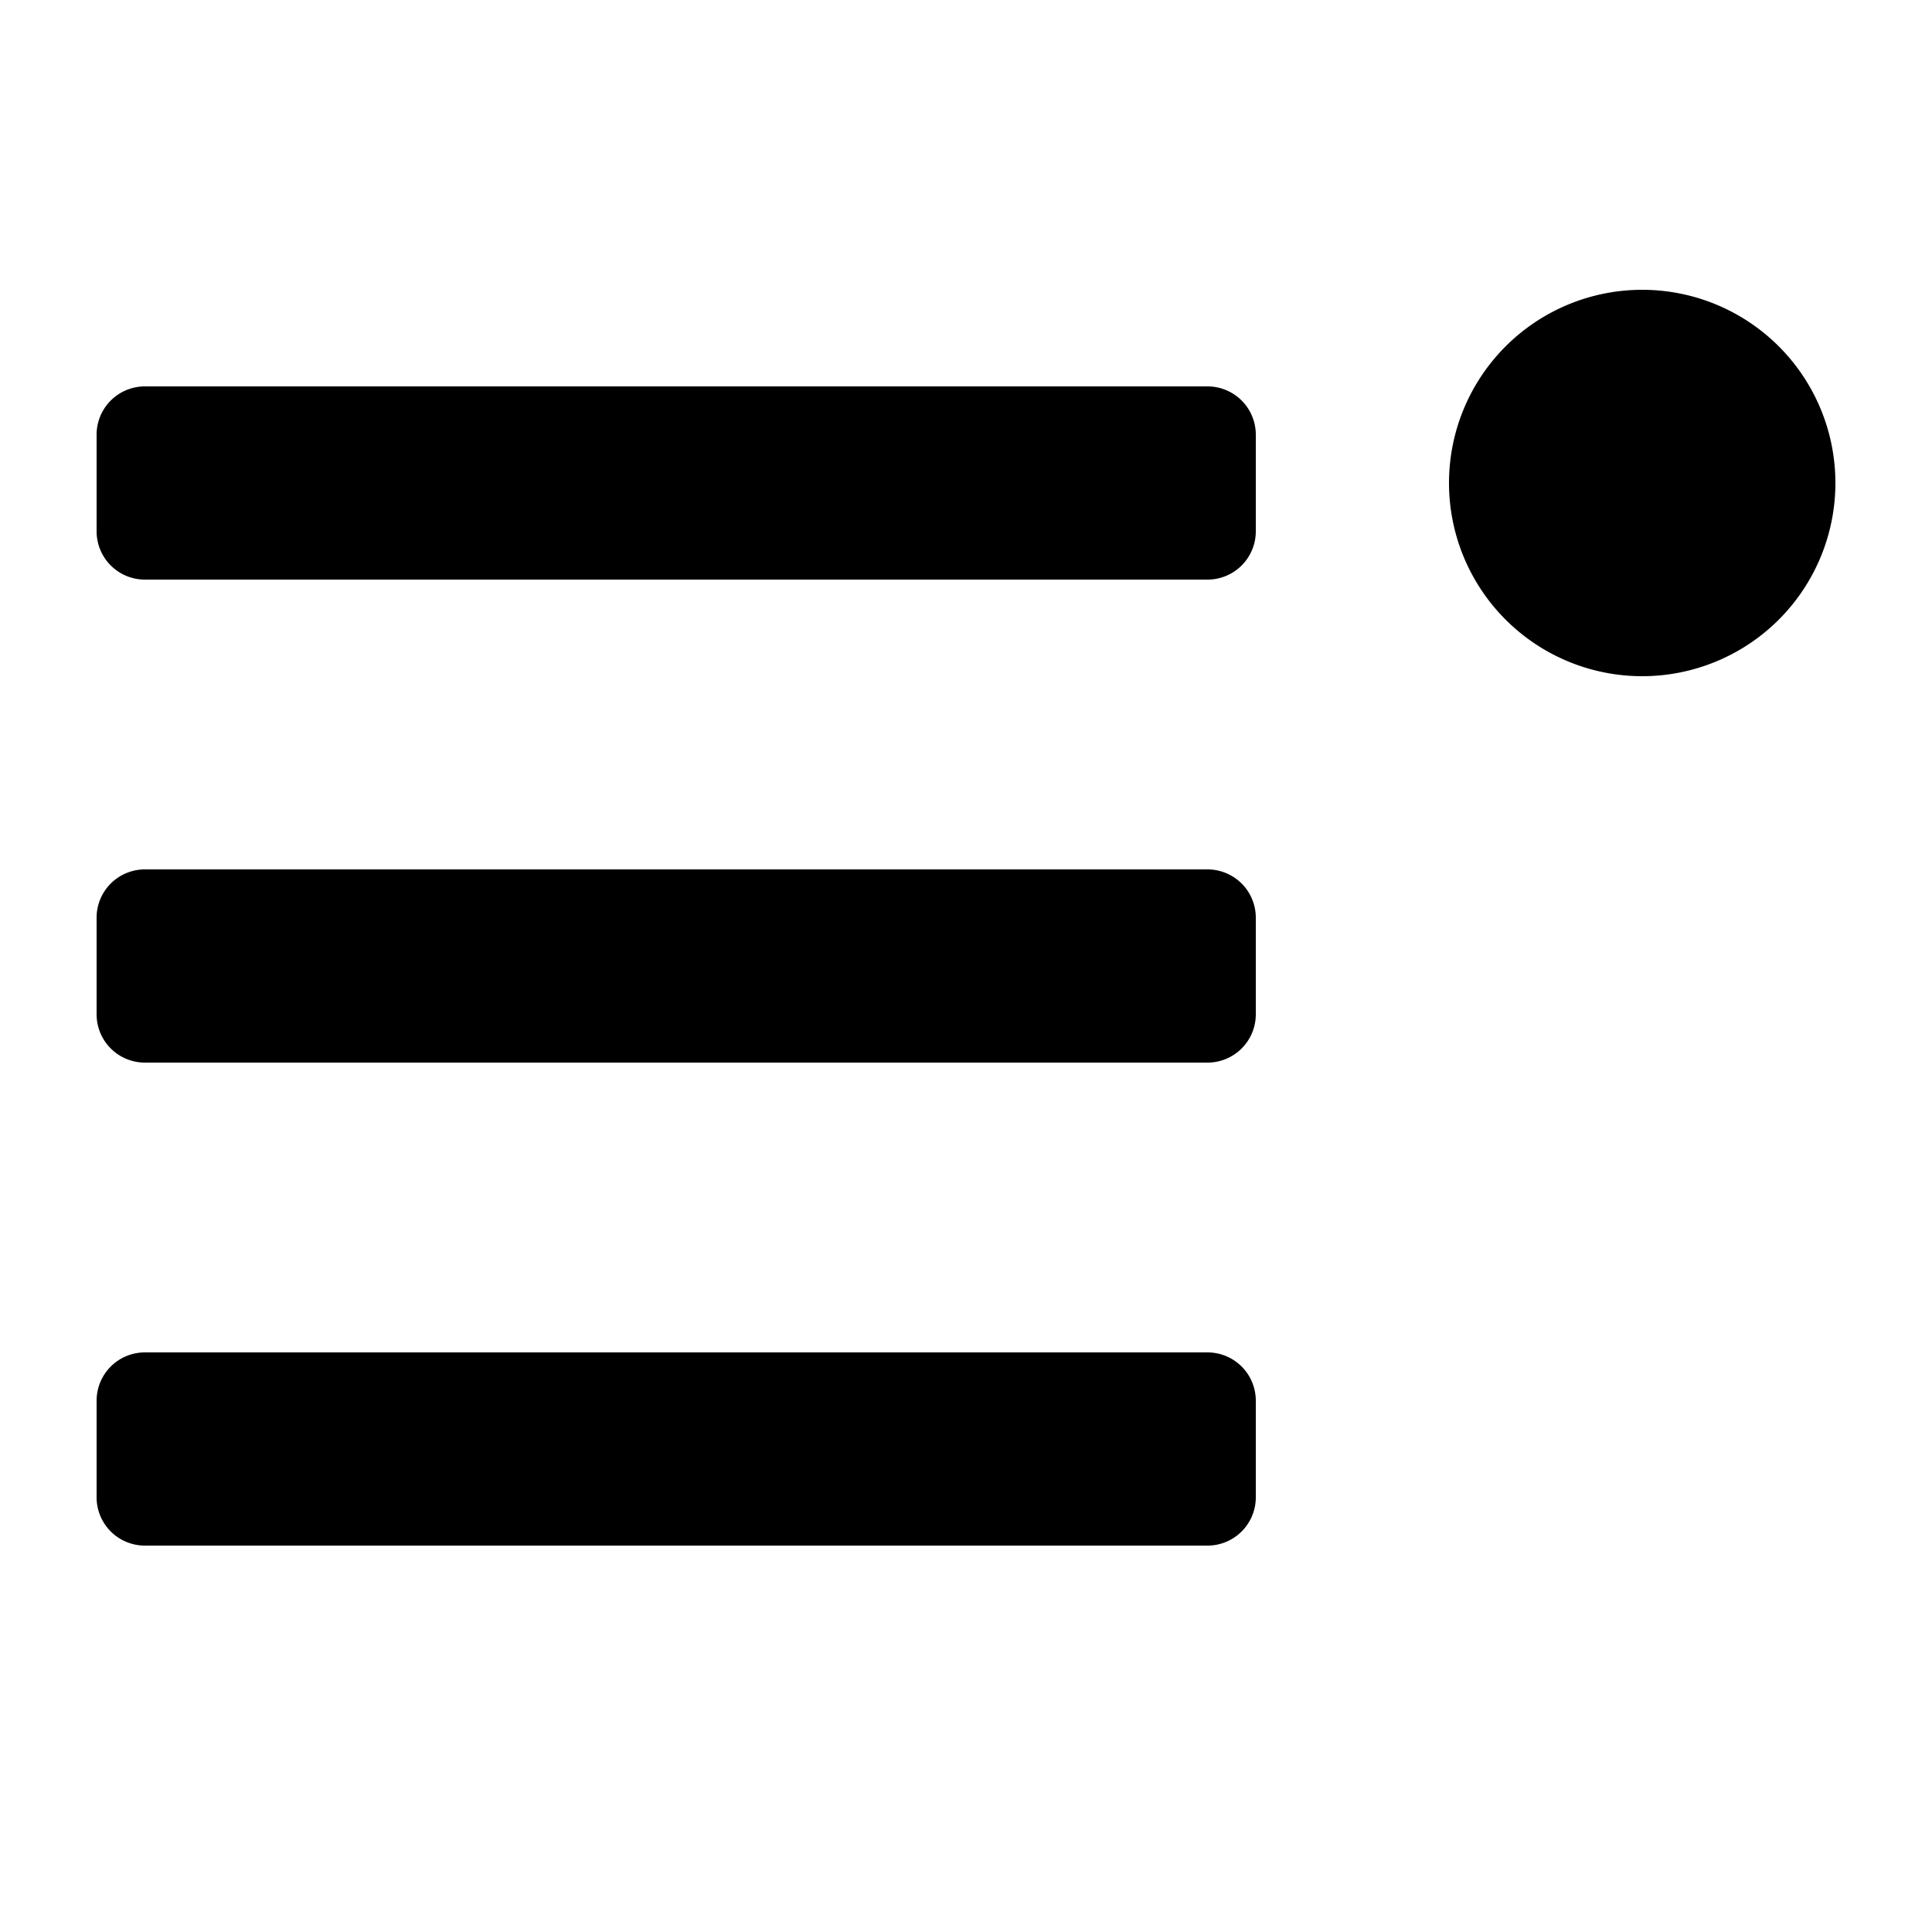 <?xml version="1.0" encoding="utf-8"?><!-- Uploaded to: SVG Repo, www.svgrepo.com, Generator: SVG Repo Mixer Tools -->
<svg fill="#000000" width="800px" height="800px" viewBox="0 0 20 20" xmlns="http://www.w3.org/2000/svg"><path d="M17 3a2 2 0 1 0 0 4 2 2 0 0 0 0-4zm-4.5 1h-11a.5.5 0 0 0-.5.5v1a.5.5 0 0 0 .5.5h11a.5.5 0 0 0 .5-.5v-1a.5.5 0 0 0-.5-.5zm0 5h-11a.5.5 0 0 0-.5.5v1a.5.5 0 0 0 .5.5h11a.5.5 0 0 0 .5-.5v-1a.5.5 0 0 0-.5-.5zm0 5h-11a.5.5 0 0 0-.5.5v1a.5.5 0 0 0 .5.5h11a.5.5 0 0 0 .5-.5v-1a.5.5 0 0 0-.5-.5z"/></svg>